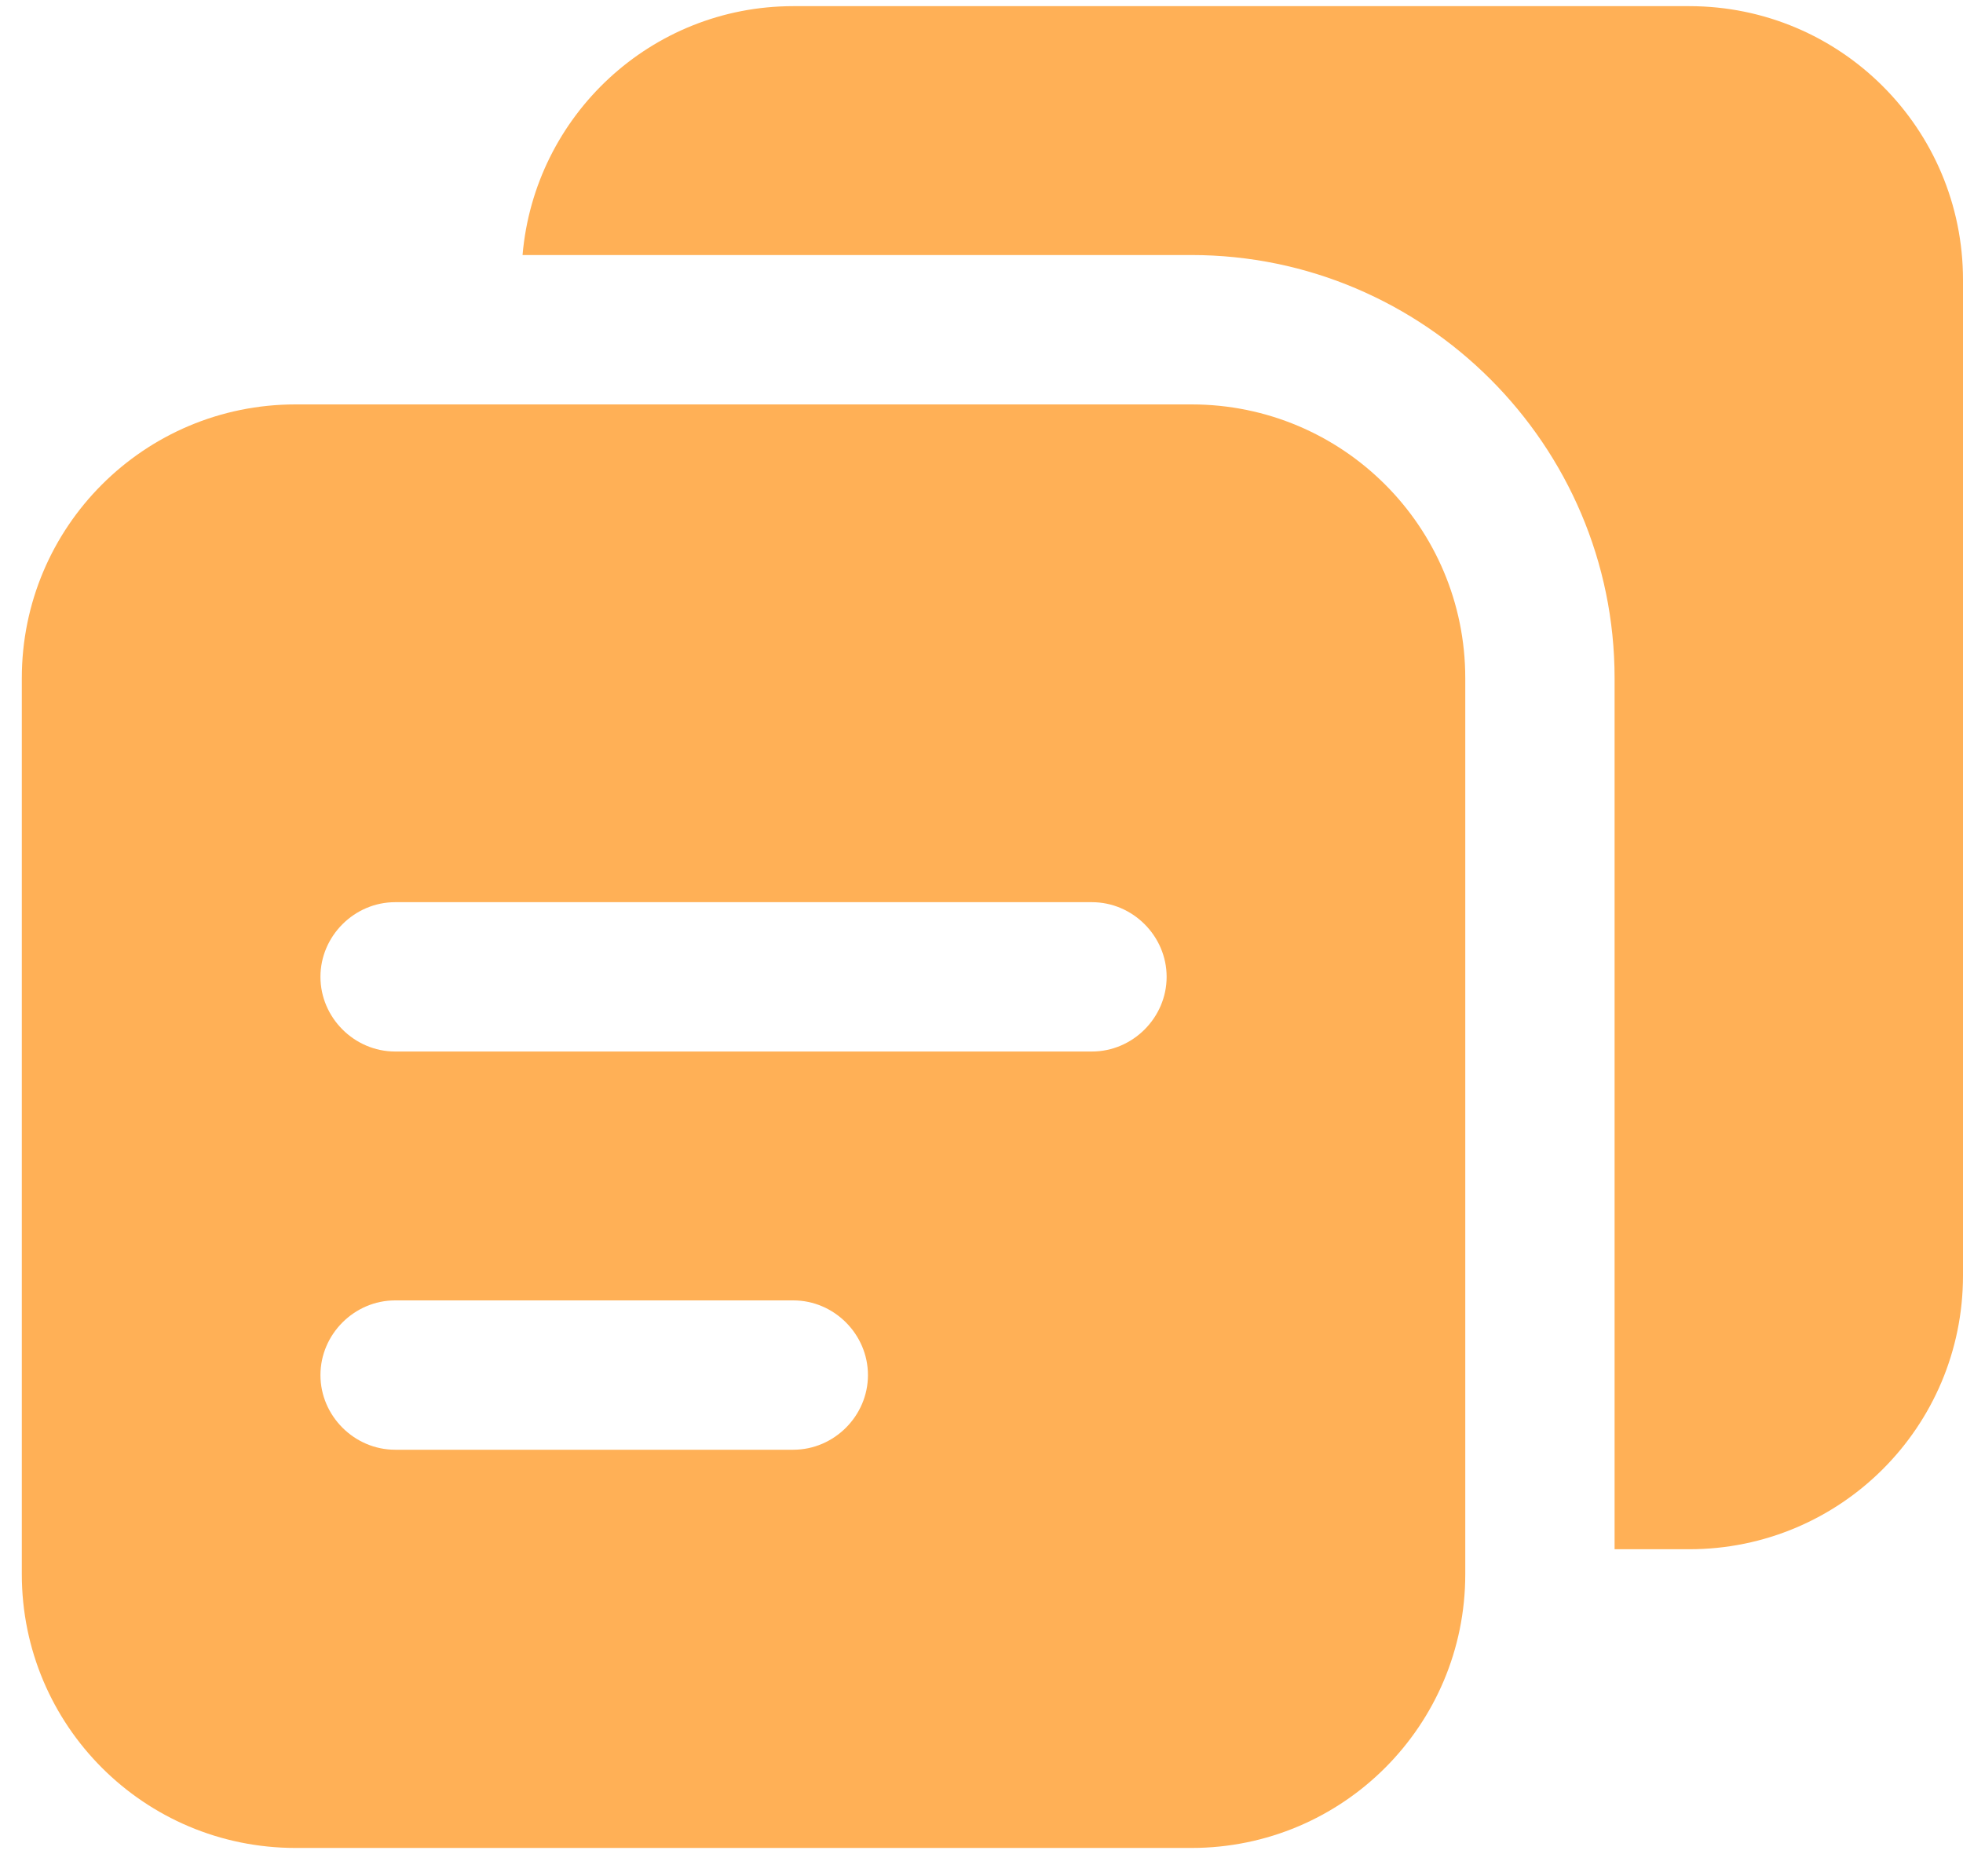 <svg width="45" height="43" viewBox="0 0 45 43" fill="none" xmlns="http://www.w3.org/2000/svg">
<path d="M27.314 9.27H6.776C3.307 9.27 0.5 12.076 0.5 15.545V36.084C0.5 39.552 3.307 42.359 6.776 42.359H27.314C30.783 42.359 33.59 39.552 33.59 36.084V15.545C33.59 12.076 30.783 9.27 27.314 9.27ZM18.186 33.231H9.058C8.122 33.231 7.346 32.455 7.346 31.52C7.346 30.584 8.122 29.808 9.058 29.808H18.186C19.122 29.808 19.897 30.584 19.897 31.52C19.897 32.455 19.122 33.231 18.186 33.231ZM25.032 24.103H9.058C8.122 24.103 7.346 23.327 7.346 22.391C7.346 21.456 8.122 20.68 9.058 20.68H25.032C25.968 20.68 26.744 21.456 26.744 22.391C26.744 23.327 25.968 24.103 25.032 24.103Z" fill="#FFB056"/>
<path d="M38.724 0.141H18.186C14.923 0.141 12.253 2.651 11.979 5.846H27.314C32.654 5.846 37.013 10.204 37.013 15.544V35.512H38.724C42.193 35.512 45 32.706 45 29.237V6.416C45 2.948 42.193 0.141 38.724 0.141Z" fill="#FFB056"/>
</svg>

